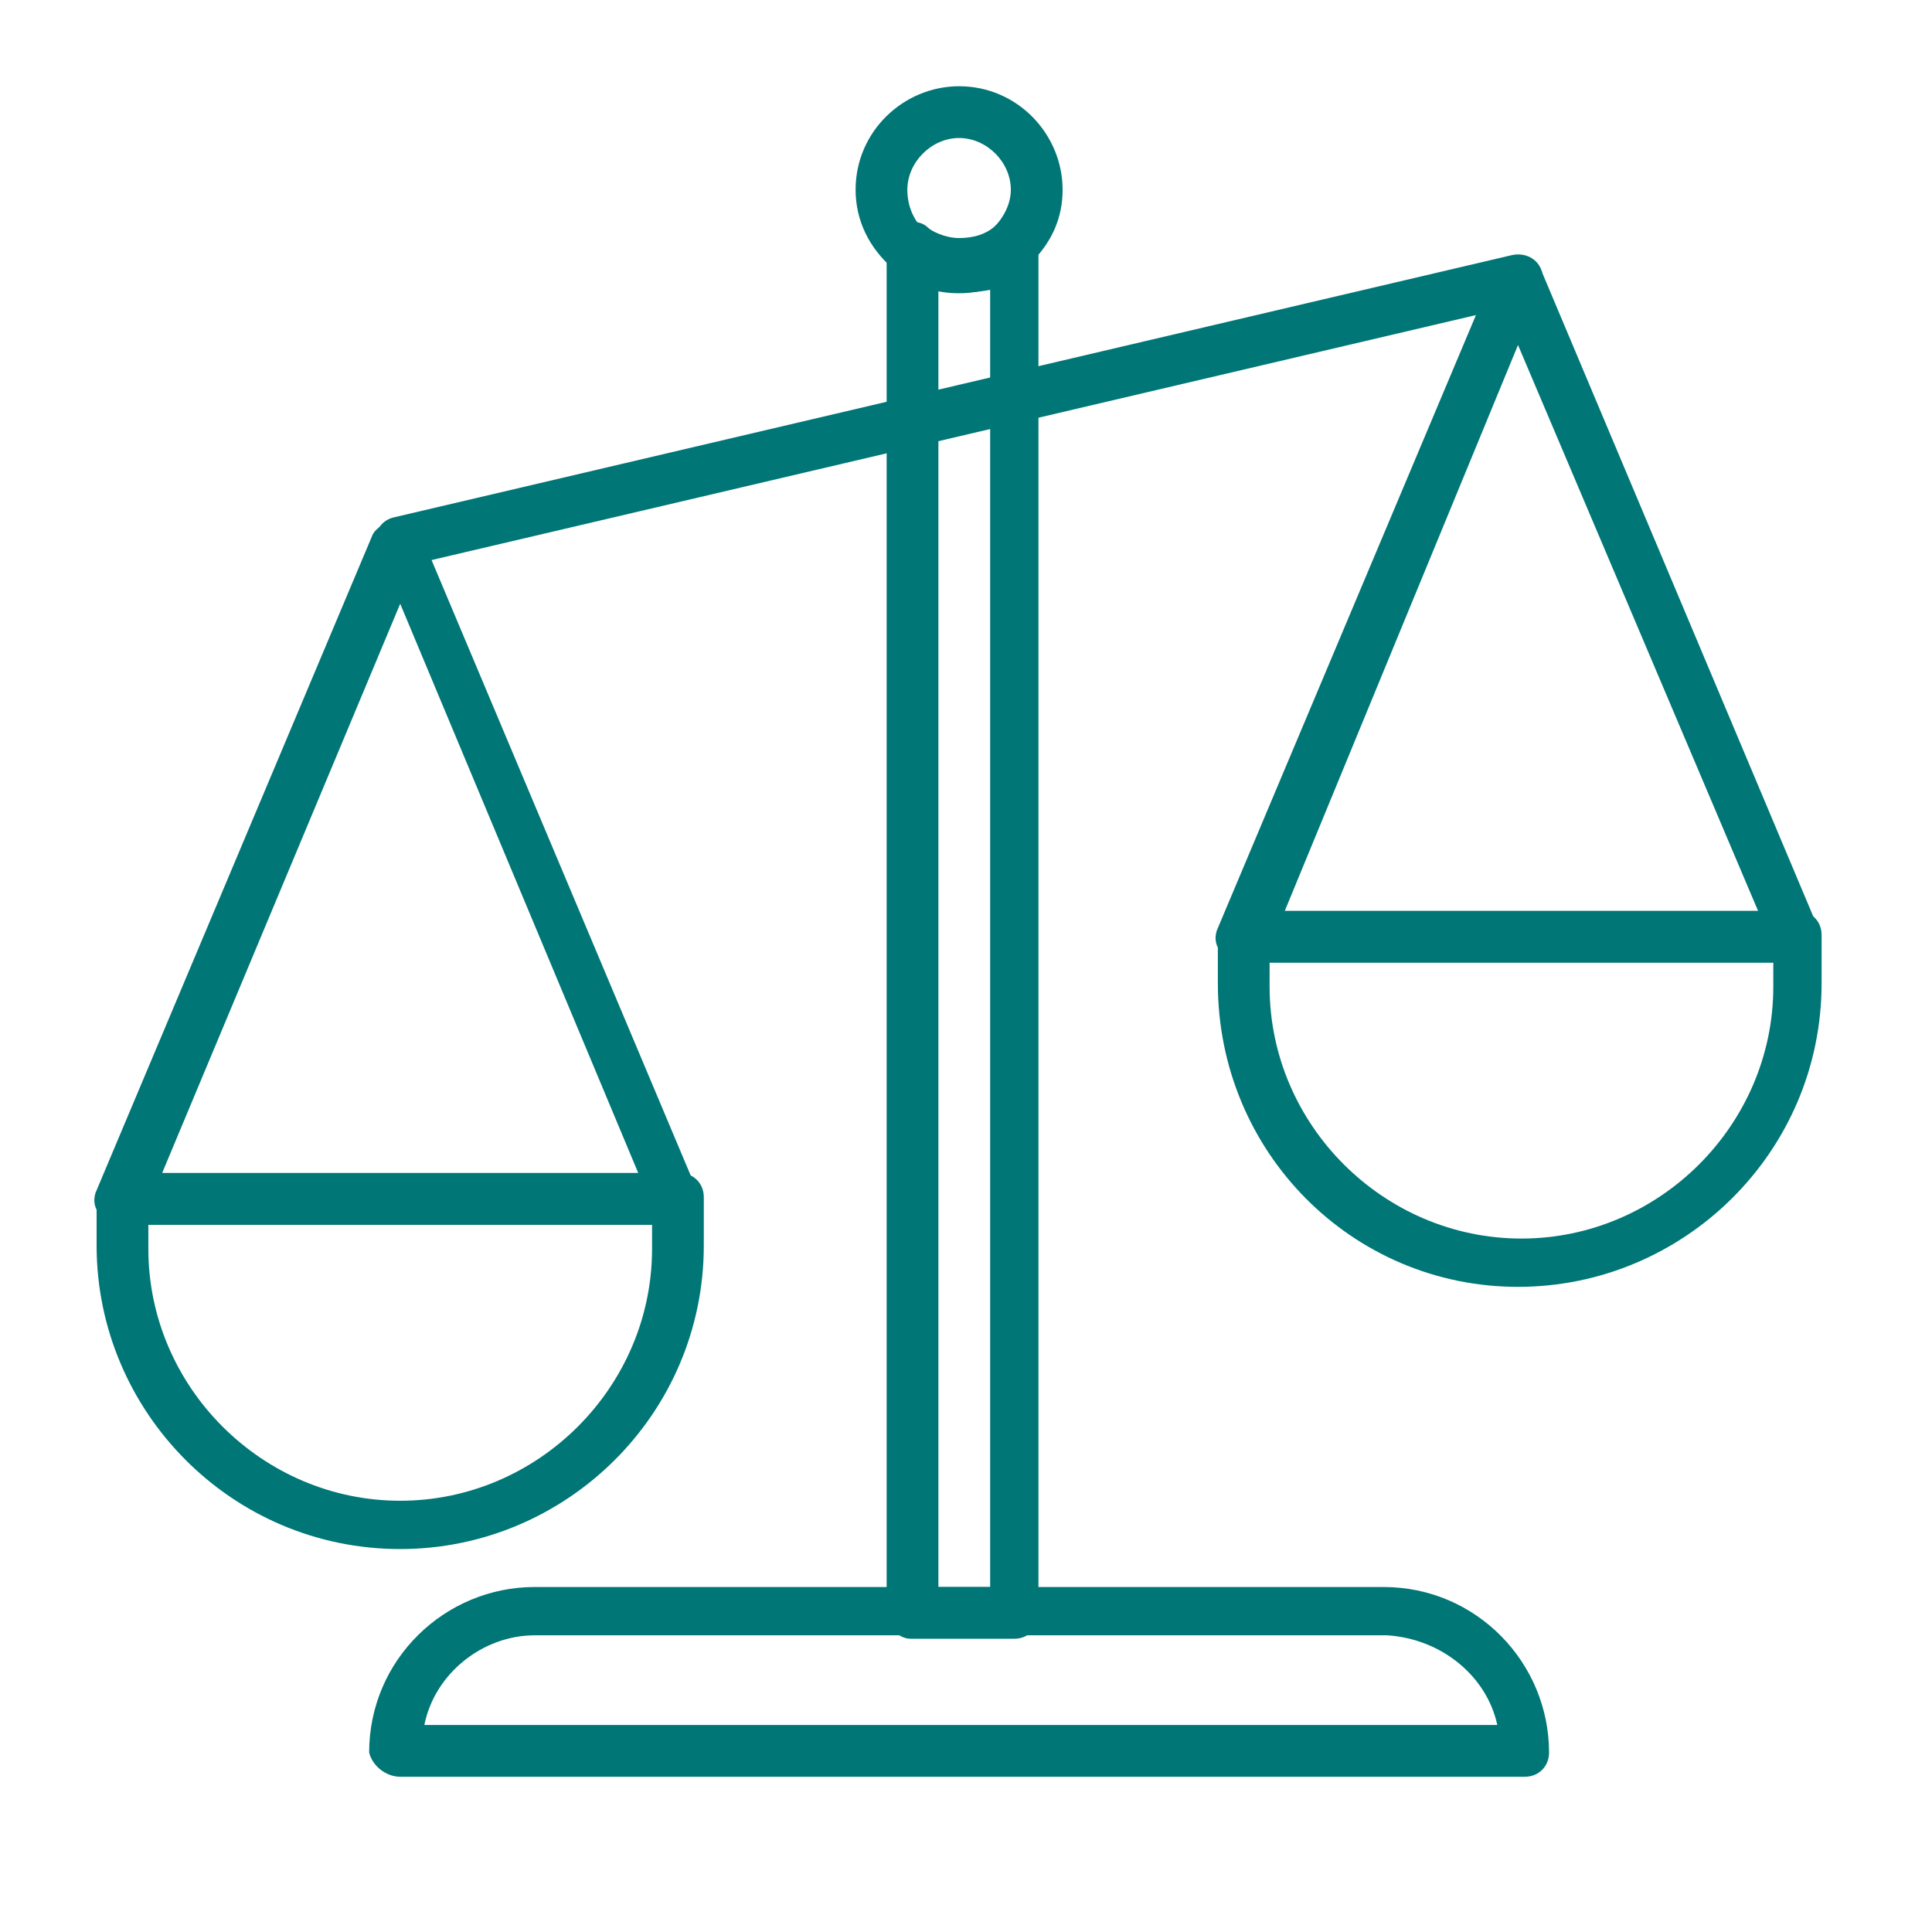 <?xml version="1.0" encoding="UTF-8"?>
<!-- Generator: Adobe Illustrator 27.5.0, SVG Export Plug-In . SVG Version: 6.00 Build 0)  -->
<svg xmlns="http://www.w3.org/2000/svg" xmlns:xlink="http://www.w3.org/1999/xlink" version="1.1" id="Layer_1" x="0px" y="0px" width="56px" height="56px" viewBox="0 0 56 56" style="enable-background:new 0 0 56 56;" xml:space="preserve">
<style type="text/css">
	.st0{fill:#007676;}
</style>
<g>
	<path class="st0" d="M36.8,27.9v0.7c0,4,3.3,7.3,7.3,7.3s7.3-3.3,7.3-7.3v-0.7C51.4,27.9,36.8,27.9,36.8,27.9z M44,37.3   c-4.8,0-8.7-3.9-8.7-8.8v-1.4c0-0.4,0.3-0.7,0.7-0.7h16.1c0.4,0,0.7,0.3,0.7,0.7v1.4C52.8,33.4,48.8,37.3,44,37.3"></path>
	<path class="st0" d="M44,10l-6.8,16.5H51L44,10z M36,27.9c-0.2,0-0.4-0.1-0.6-0.3c-0.2-0.2-0.2-0.5-0.1-0.7l8-19   c0.1-0.2,0.4-0.4,0.7-0.4c0.3,0,0.6,0.1,0.7,0.4l8,19c0.1,0.2,0,0.5-0.1,0.7c-0.1,0.2-0.4,0.3-0.6,0.3H36"></path>
	<path class="st0" d="M4.3,35.5v0.7c0,4,3.3,7.3,7.3,7.3s7.3-3.3,7.3-7.3v-0.7H4.3z M11.6,44.9c-4.9,0-8.8-4-8.8-8.8v-1.4   c0-0.4,0.3-0.7,0.7-0.7h16.2c0.4,0,0.7,0.3,0.7,0.7v1.4C20.4,41,16.4,44.9,11.6,44.9"></path>
	<path class="st0" d="M11.6,17.5L4.7,34h13.8L11.6,17.5z M3.5,35.5c-0.2,0-0.4-0.2-0.6-0.3c-0.2-0.2-0.2-0.5-0.1-0.7l8-19   c0.1-0.2,0.4-0.4,0.7-0.4s0.6,0.1,0.7,0.4l8,19c0.1,0.2,0,0.5-0.1,0.7s-0.4,0.3-0.6,0.3H3.5"></path>
	<path class="st0" d="M11.6,16.4c-0.4,0-0.7-0.2-0.7-0.5c-0.1-0.4,0.1-0.8,0.5-0.9l32.4-7.6c0.4-0.1,0.8,0.1,0.9,0.5   c0.1,0.4-0.1,0.8-0.5,0.9l-32.4,7.6C11.7,16.4,11.7,16.4,11.6,16.4"></path>
	<path class="st0" d="M43.4,50c-0.3-1.4-1.6-2.5-3.2-2.6H15.5c-1.5,0-2.9,1.1-3.2,2.6H43.4 M11.6,51.5c-0.4,0-0.8-0.3-0.9-0.7   c0-2.7,2.2-4.8,4.8-4.8h24.6c2.7,0,4.8,2.2,4.8,4.8c0,0.4-0.3,0.7-0.7,0.7H11.6"></path>
	<path class="st0" d="M28.7,8.4c-0.5,0.1-1,0.1-1.5,0V46h1.5V8.4z M26.4,47.5c-0.4,0-0.7-0.4-0.7-0.8V7.2c0-0.3,0.1-0.6,0.4-0.7   s0.6-0.1,0.8,0.1c0.1,0.1,0.5,0.3,0.9,0.3s0.8-0.1,1.1-0.4c0.2-0.2,0.5-0.2,0.8-0.1c0.2,0.1,0.4,0.4,0.4,0.7v39.7   c0,0.4-0.3,0.7-0.7,0.7H26.4"></path>
	<path class="st0" d="M27.8,4c-0.8,0-1.5,0.7-1.5,1.5c0,0.5,0.2,0.9,0.5,1.2C26.9,6.8,27.3,7,27.7,7s0.8-0.1,1.1-0.4   c0.3-0.3,0.5-0.7,0.5-1.1C29.3,4.7,28.6,4,27.8,4 M27.8,8.5c-0.7,0-1.3-0.2-1.9-0.7c-0.7-0.6-1.1-1.4-1.1-2.3c0-1.7,1.4-3,3-3   c1.7,0,3,1.4,3,3c0,0.8-0.3,1.5-0.9,2.1S28.6,8.5,27.8,8.5"></path>
</g>
</svg>
